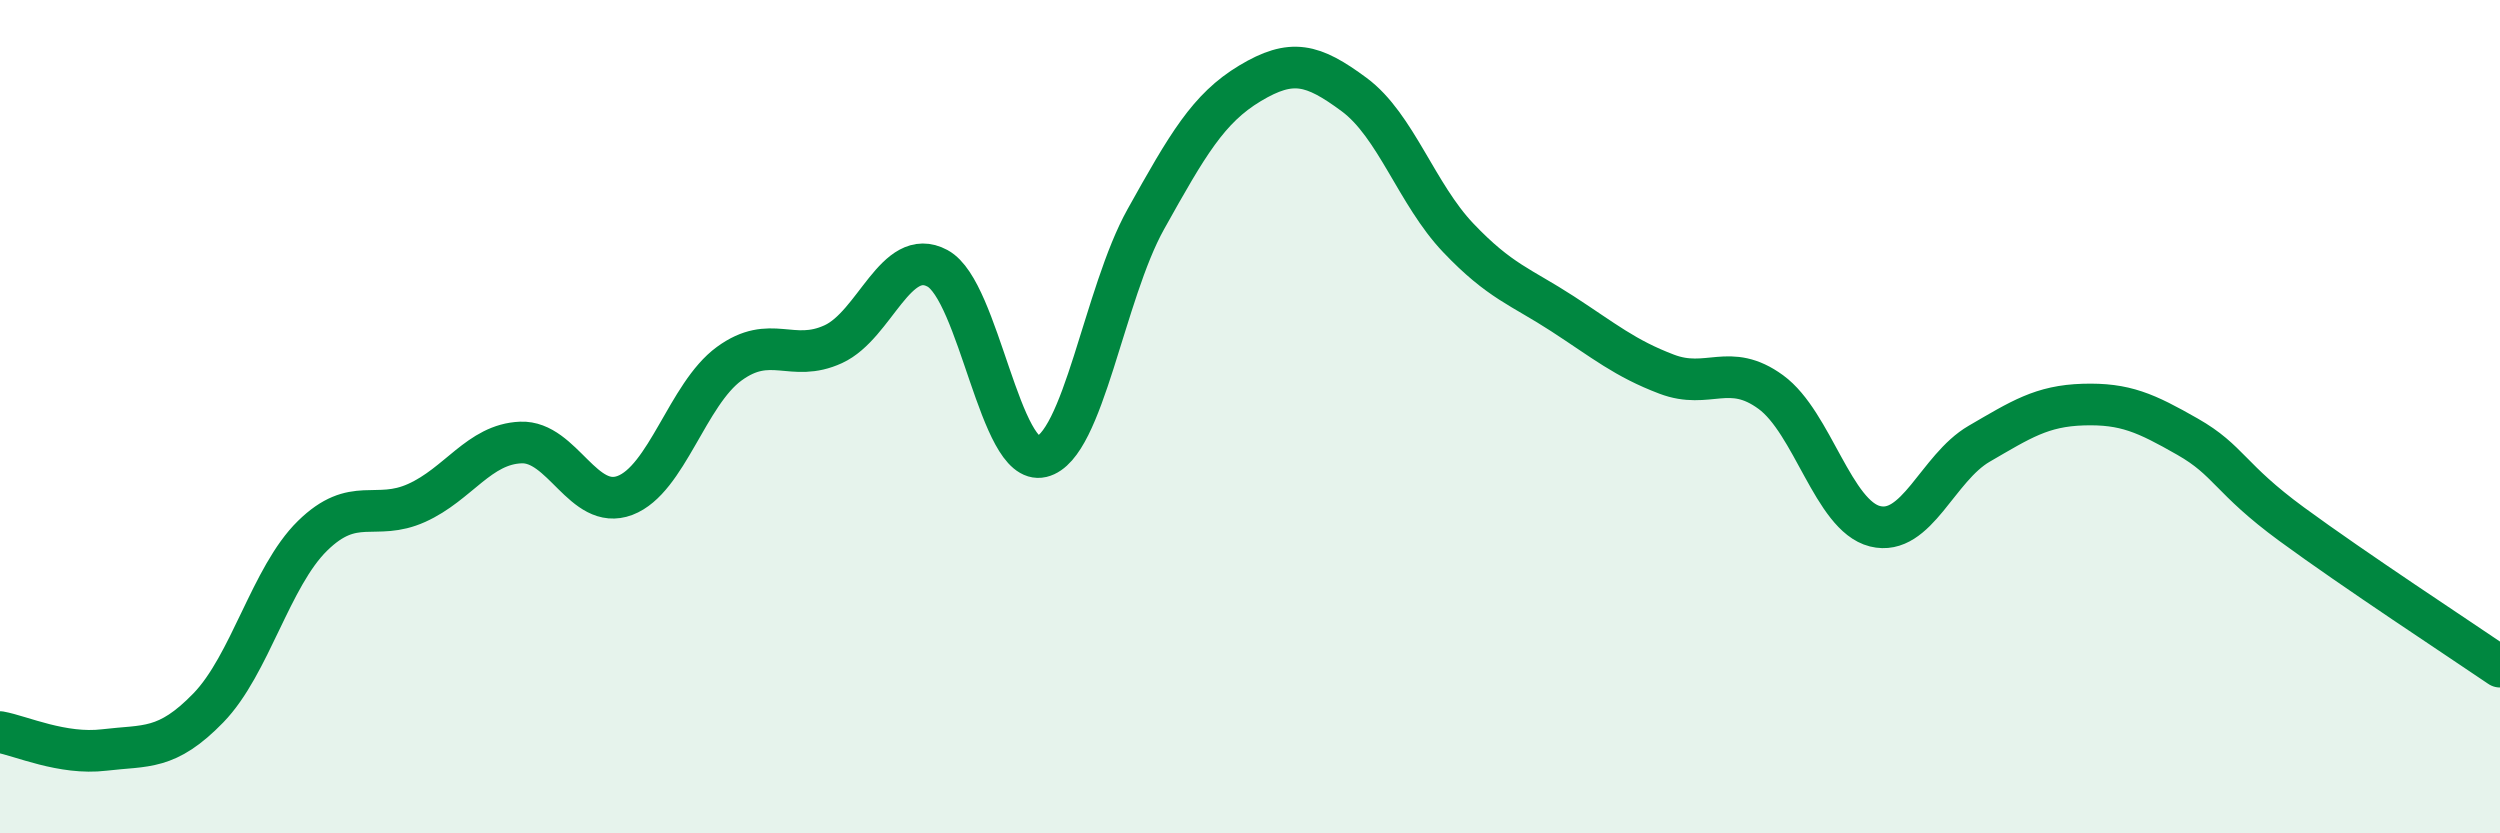 
    <svg width="60" height="20" viewBox="0 0 60 20" xmlns="http://www.w3.org/2000/svg">
      <path
        d="M 0,17.57 C 0.5,17.66 1.5,18.12 2.5,18 C 3.5,17.88 4,18.02 5,16.99 C 6,15.96 6.5,13.84 7.5,12.86 C 8.5,11.88 9,12.52 10,12.07 C 11,11.62 11.5,10.66 12.5,10.62 C 13.5,10.58 14,12.27 15,11.89 C 16,11.51 16.5,9.46 17.5,8.73 C 18.5,8 19,8.72 20,8.26 C 21,7.8 21.5,5.9 22.5,6.44 C 23.5,6.98 24,11.2 25,10.96 C 26,10.72 26.5,7.05 27.5,5.26 C 28.5,3.47 29,2.6 30,2 C 31,1.4 31.5,1.53 32.5,2.27 C 33.5,3.01 34,4.66 35,5.71 C 36,6.76 36.5,6.88 37.5,7.53 C 38.5,8.18 39,8.6 40,8.98 C 41,9.36 41.5,8.68 42.5,9.41 C 43.5,10.14 44,12.38 45,12.63 C 46,12.88 46.5,11.23 47.5,10.65 C 48.5,10.07 49,9.74 50,9.71 C 51,9.68 51.5,9.91 52.5,10.48 C 53.5,11.05 53.5,11.48 55,12.58 C 56.5,13.68 59,15.32 60,16L60 20L0 20Z"
        fill="#008740"
        opacity="0.1"
        stroke-linecap="round"
        stroke-linejoin="round"
      />
      <path
        d="M 0,17.57 C 0.5,17.66 1.5,18.12 2.5,18 C 3.5,17.88 4,18.02 5,16.99 C 6,15.96 6.5,13.84 7.5,12.86 C 8.5,11.88 9,12.52 10,12.07 C 11,11.62 11.5,10.66 12.5,10.62 C 13.5,10.58 14,12.27 15,11.89 C 16,11.51 16.5,9.46 17.5,8.73 C 18.5,8 19,8.72 20,8.26 C 21,7.8 21.5,5.9 22.5,6.44 C 23.5,6.98 24,11.2 25,10.96 C 26,10.72 26.5,7.05 27.5,5.26 C 28.5,3.47 29,2.6 30,2 C 31,1.4 31.5,1.53 32.5,2.27 C 33.5,3.01 34,4.66 35,5.71 C 36,6.76 36.5,6.88 37.5,7.53 C 38.5,8.18 39,8.6 40,8.98 C 41,9.36 41.5,8.68 42.5,9.41 C 43.5,10.14 44,12.38 45,12.63 C 46,12.88 46.5,11.23 47.5,10.65 C 48.5,10.07 49,9.74 50,9.71 C 51,9.68 51.5,9.91 52.5,10.48 C 53.5,11.05 53.5,11.48 55,12.58 C 56.5,13.68 59,15.32 60,16"
        stroke="#008740"
        stroke-width="1"
        fill="none"
        stroke-linecap="round"
        stroke-linejoin="round"
      />
    </svg>
  